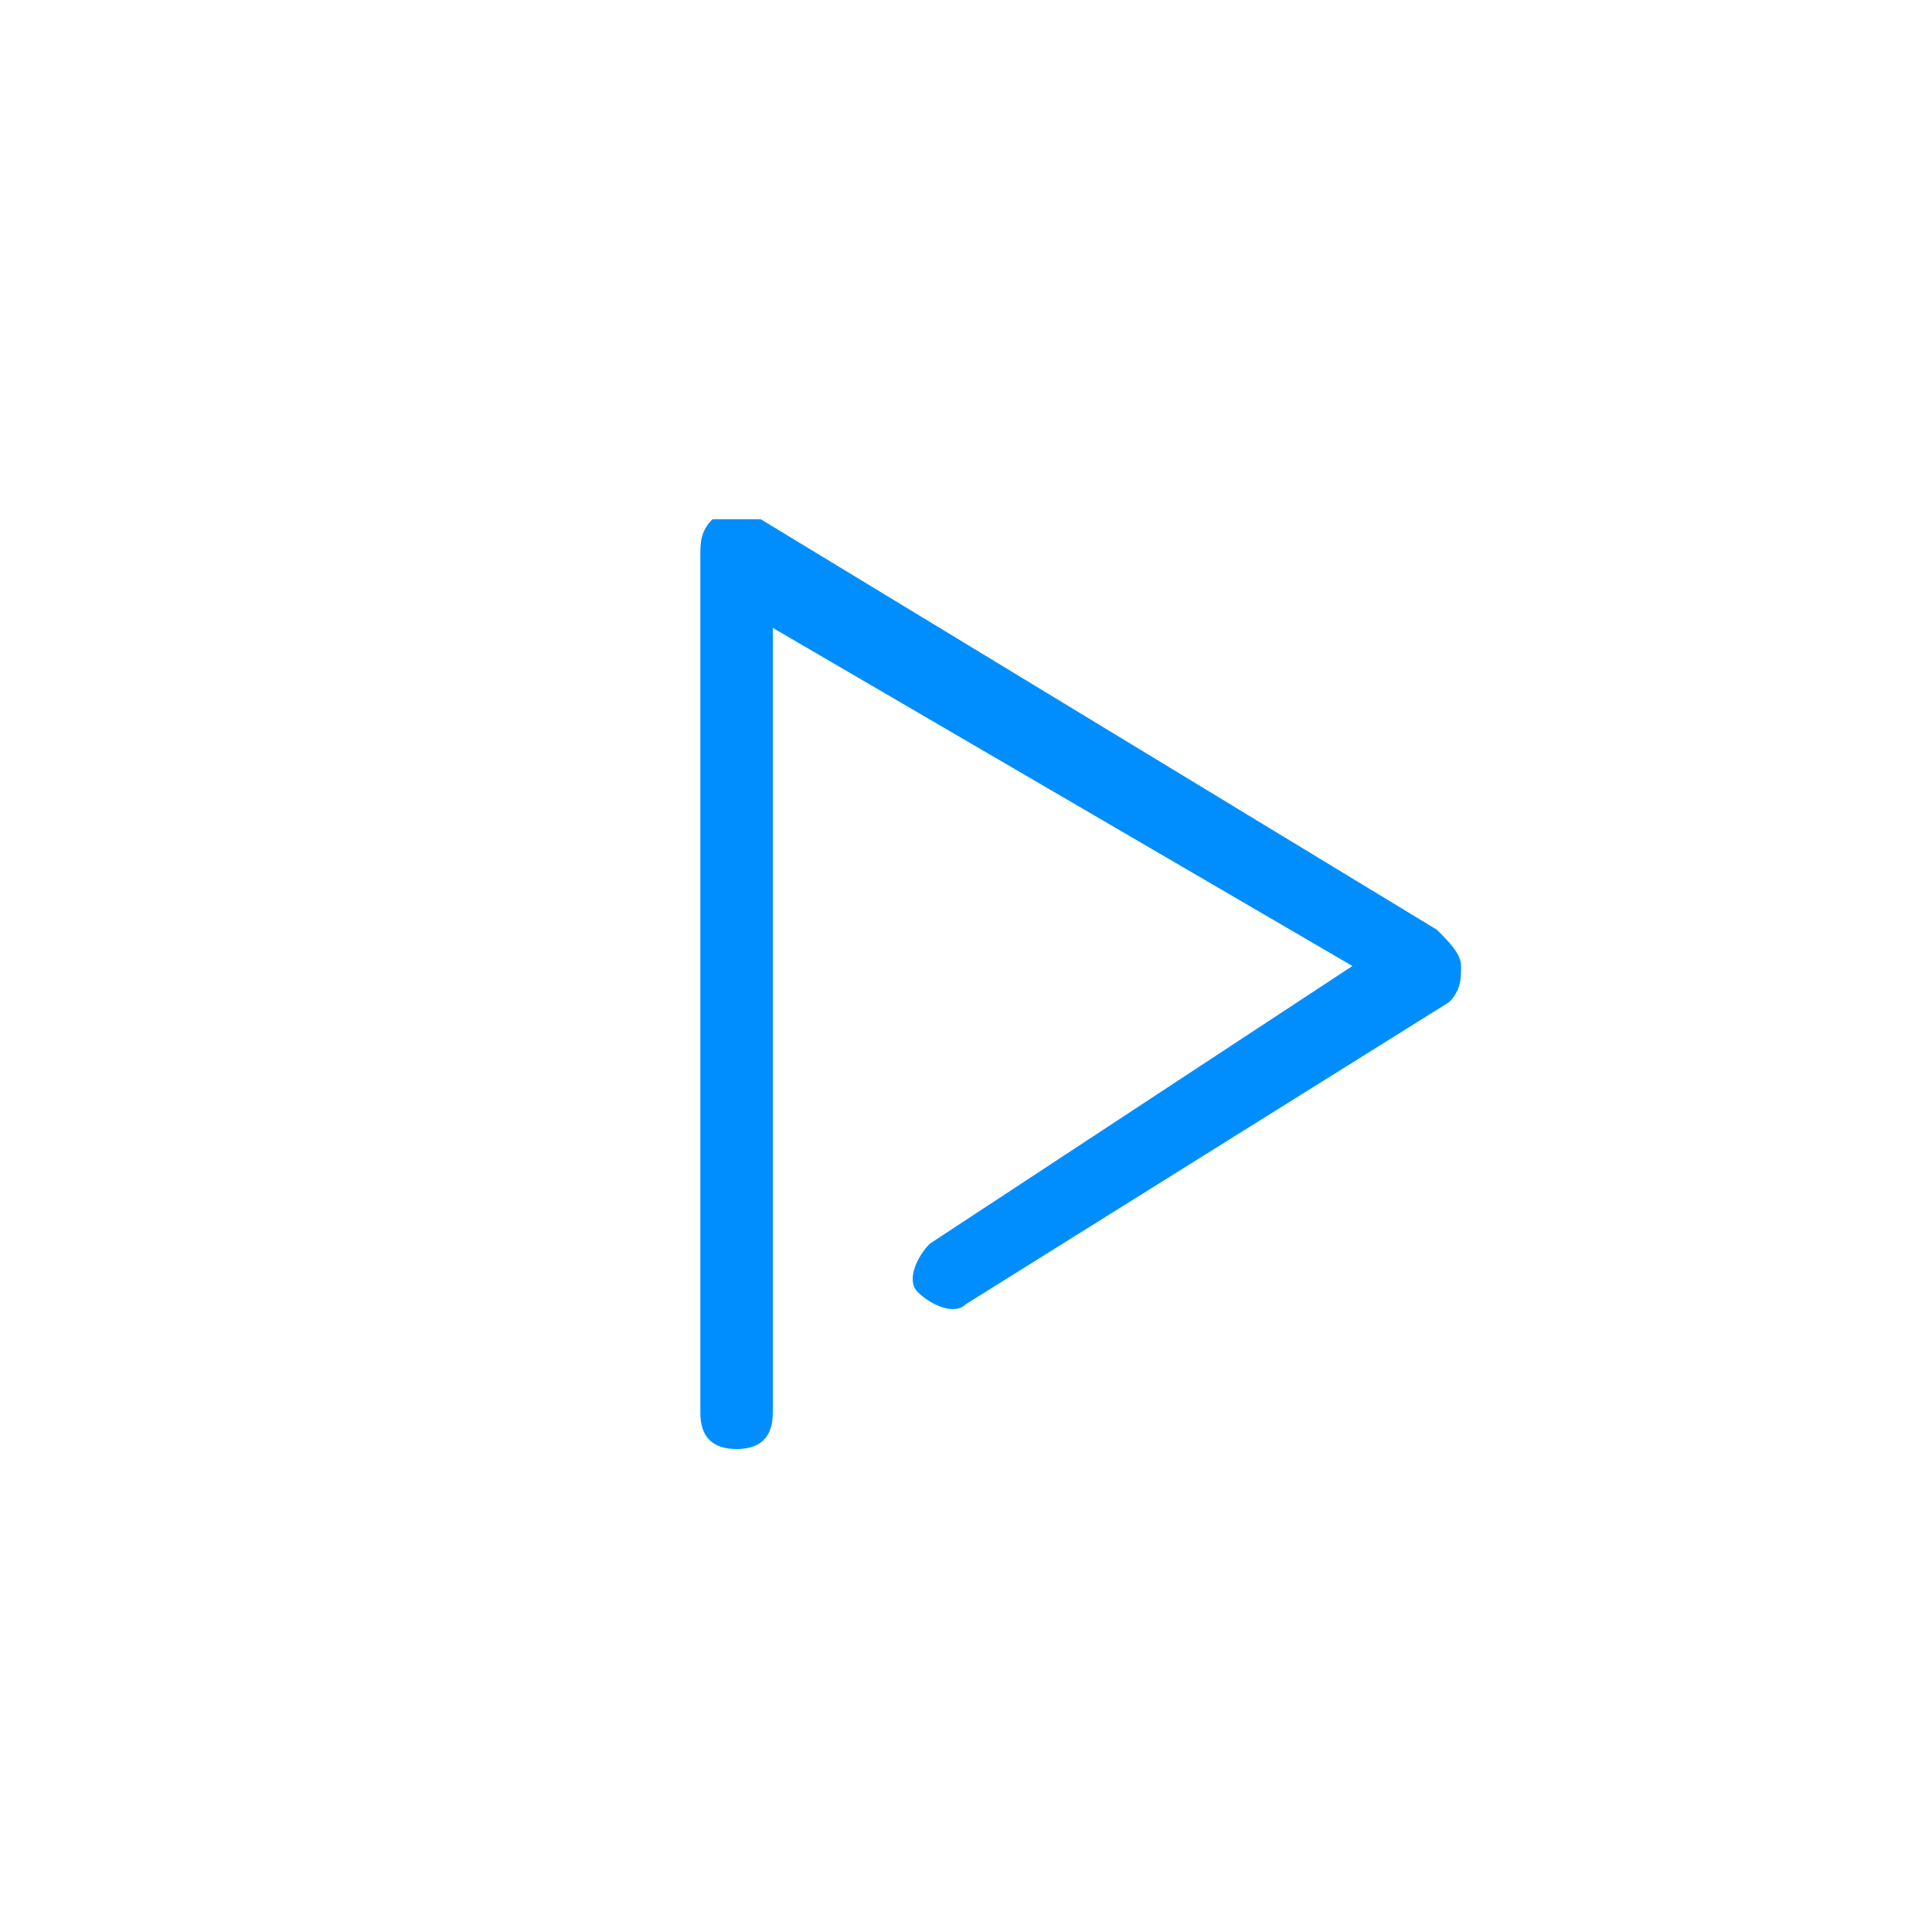 <?xml version="1.0" encoding="utf-8"?>
<!-- Generator: Adobe Illustrator 19.2.1, SVG Export Plug-In . SVG Version: 6.00 Build 0)  -->
<svg version="1.1" id="レイヤー_1" xmlns="http://www.w3.org/2000/svg" xmlns:xlink="http://www.w3.org/1999/xlink" x="0px"
	 y="0px" viewBox="0 0 16 16" style="enable-background:new 0 0 16 16;" xml:space="preserve" width="16" height="16">
<style type="text/css">
	.st0{fill:#008eff;}
</style>
<path class="st0" d="M5.9,4.3C5.8,4.4,5.8,4.5,5.8,4.6v7.1c0,0.2,0.1,0.3,0.3,0.3c0.2,0,0.3-0.1,0.3-0.3V5.2L11.2,8l-3.5,2.3
	c-0.1,0.1-0.2,0.3-0.1,0.4c0.1,0.1,0.3,0.2,0.4,0.1l4-2.5c0.1-0.1,0.1-0.2,0.1-0.3c0-0.1-0.1-0.2-0.2-0.3L6.3,4.3
	C6.2,4.3,6,4.3,5.9,4.3"/>
</svg>

